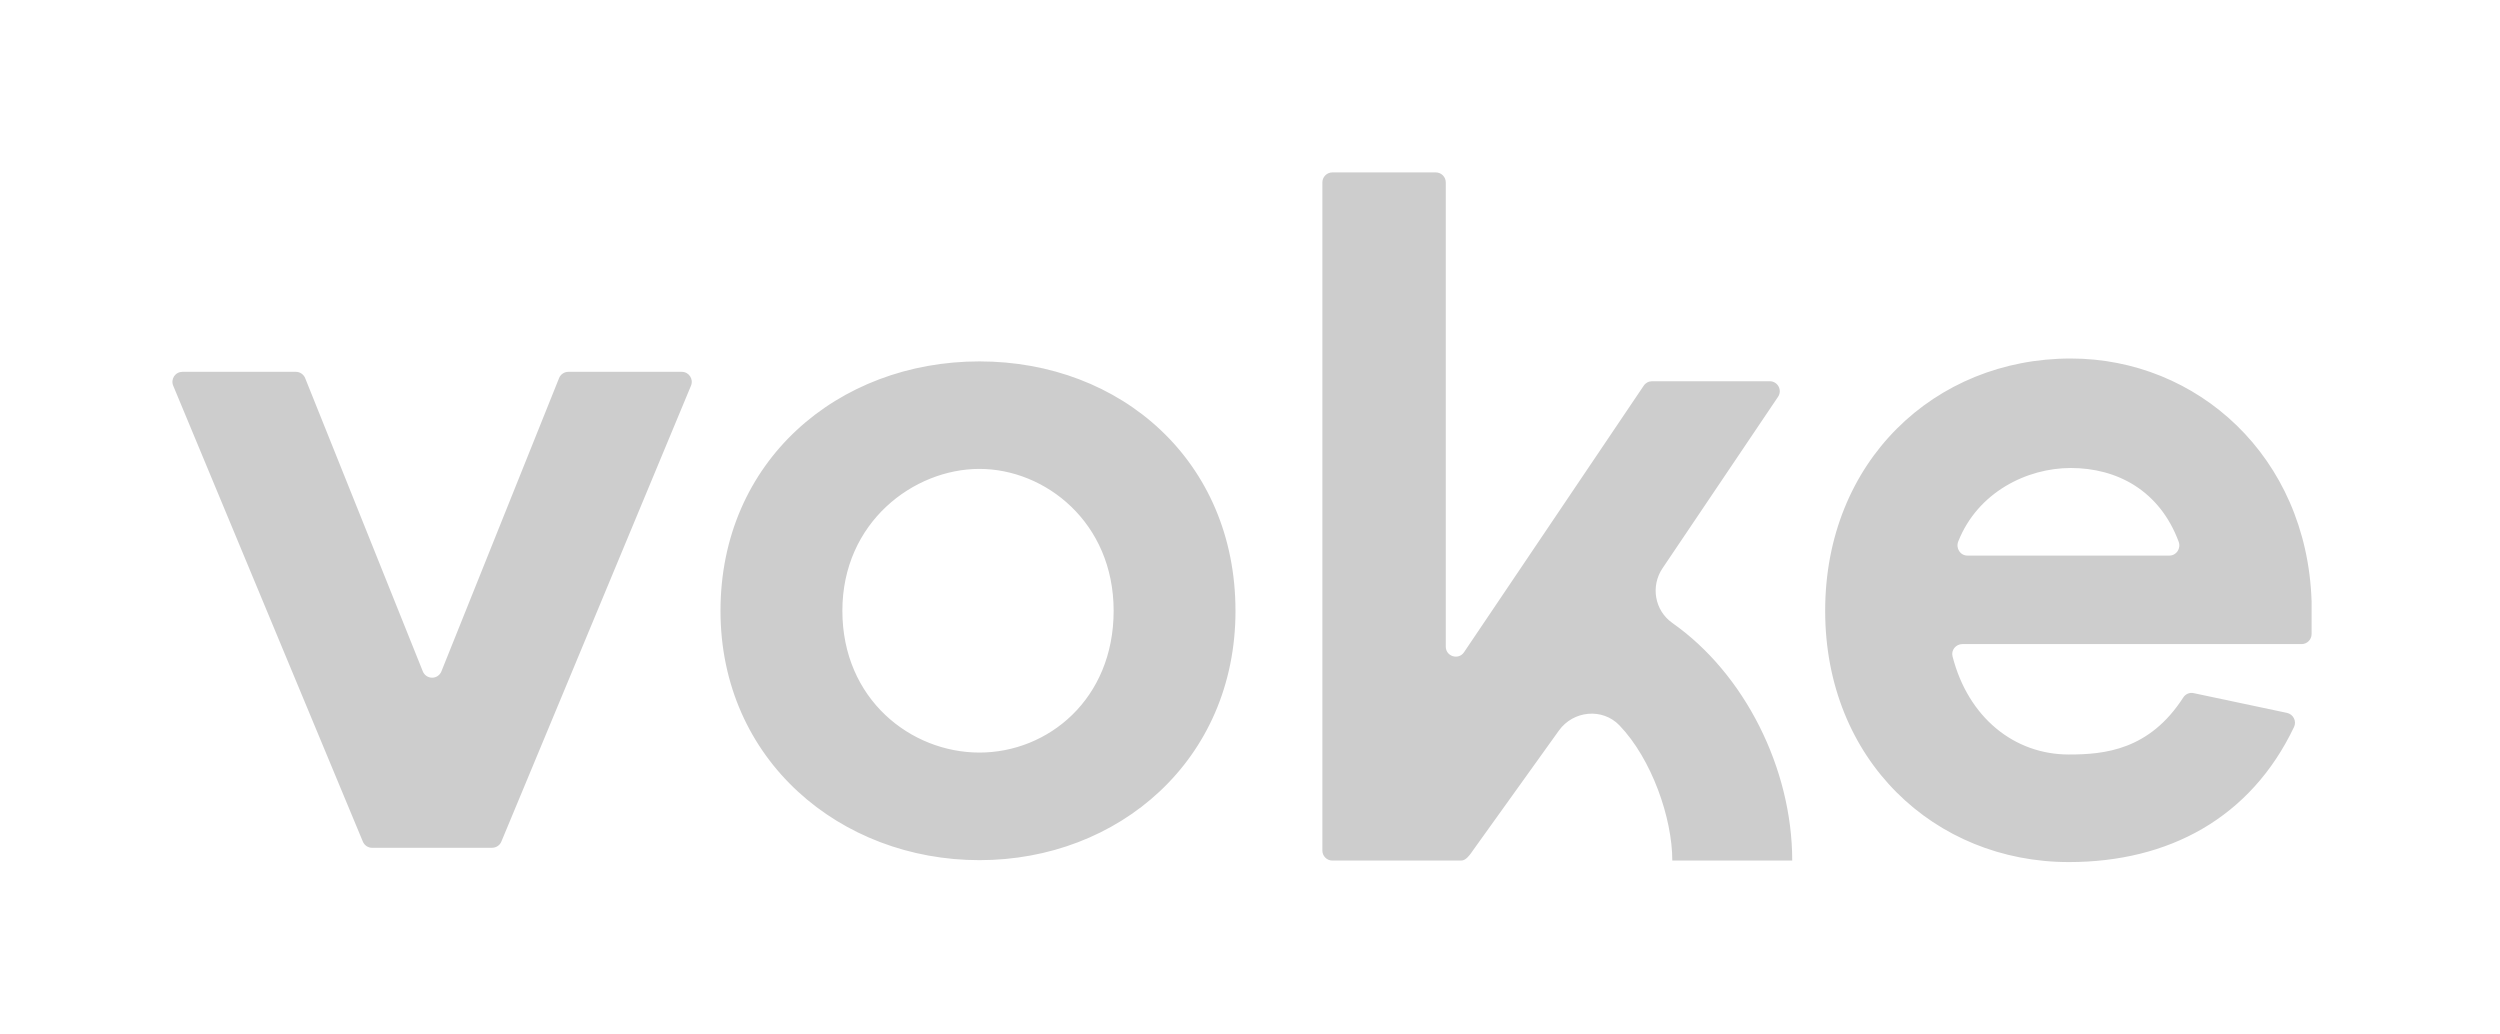 <svg width="116" height="48" viewBox="0 0 116 48" fill="none" xmlns="http://www.w3.org/2000/svg">
<path d="M77.597 28.905C76.776 28.329 76.581 27.201 77.139 26.37L82.502 18.411C82.549 18.342 82.576 18.261 82.581 18.177C82.585 18.093 82.567 18.009 82.527 17.935C82.488 17.861 82.429 17.799 82.357 17.756C82.285 17.712 82.202 17.689 82.118 17.69H76.653C76.578 17.69 76.503 17.708 76.436 17.744C76.37 17.779 76.312 17.831 76.27 17.894L67.931 30.263C67.676 30.642 67.084 30.461 67.084 30.003V8.464C67.084 8.341 67.035 8.223 66.948 8.136C66.862 8.049 66.744 8 66.621 8H61.821C61.698 8 61.581 8.049 61.494 8.136C61.407 8.223 61.358 8.341 61.358 8.464V39.466C61.358 39.721 61.566 39.93 61.821 39.93H67.785C67.94 39.93 68.084 39.854 68.358 39.441L72.333 33.898C72.997 32.97 74.355 32.834 75.144 33.659C76.64 35.219 77.595 37.958 77.595 39.93H83.159C83.159 35.65 80.94 31.248 77.595 28.905H77.597ZM22.833 39.339H17.267C17.176 39.338 17.086 39.311 17.01 39.261C16.934 39.21 16.874 39.138 16.838 39.054L8.036 17.894C8.006 17.823 7.995 17.747 8.002 17.671C8.01 17.595 8.036 17.522 8.078 17.458C8.121 17.395 8.178 17.343 8.246 17.307C8.313 17.271 8.388 17.253 8.464 17.253H13.729C13.918 17.253 14.087 17.369 14.159 17.544L19.62 31.155C19.655 31.241 19.714 31.314 19.791 31.366C19.867 31.418 19.958 31.445 20.05 31.445C20.142 31.445 20.233 31.418 20.309 31.366C20.386 31.314 20.445 31.241 20.48 31.155L25.941 17.544C25.976 17.458 26.035 17.384 26.112 17.332C26.188 17.281 26.279 17.253 26.371 17.253H31.635C31.965 17.253 32.189 17.589 32.063 17.894L23.262 39.052C23.227 39.137 23.167 39.209 23.09 39.259C23.014 39.31 22.924 39.336 22.833 39.336V39.339ZM57.327 28.341C57.327 35.275 51.895 39.911 45.447 39.911C38.998 39.911 33.431 35.275 33.431 28.341C33.431 21.405 38.864 16.769 45.446 16.769C52.028 16.769 57.326 21.405 57.326 28.34M51.673 28.34C51.673 24.232 48.494 21.757 45.446 21.757C42.398 21.757 39.086 24.23 39.086 28.339C39.086 32.449 42.266 34.919 45.446 34.919C48.626 34.919 51.673 32.447 51.673 28.34ZM106.794 29.886H91.052C90.755 29.886 90.522 30.166 90.597 30.453C91.324 33.294 93.463 35.009 95.994 35.009C97.657 35.009 99.73 34.803 101.302 32.366C101.351 32.288 101.422 32.226 101.506 32.189C101.59 32.152 101.684 32.141 101.774 32.159C102.621 32.338 105.014 32.845 106.116 33.078C106.407 33.139 106.572 33.463 106.444 33.731C104.428 37.962 100.618 40 95.996 40C89.768 40 84.688 35.275 84.688 28.34C84.688 21.405 89.768 16.635 96.084 16.635C101.96 16.635 107.037 21.185 107.258 27.897V29.421C107.258 29.677 107.05 29.886 106.794 29.886ZM91.289 25.779H100.659C100.989 25.779 101.205 25.445 101.09 25.135C100.206 22.763 98.238 21.715 96.082 21.715C94.057 21.715 91.771 22.829 90.862 25.125C90.739 25.437 90.955 25.779 91.289 25.779Z" fill="#CDCDCD"/>
</svg>
